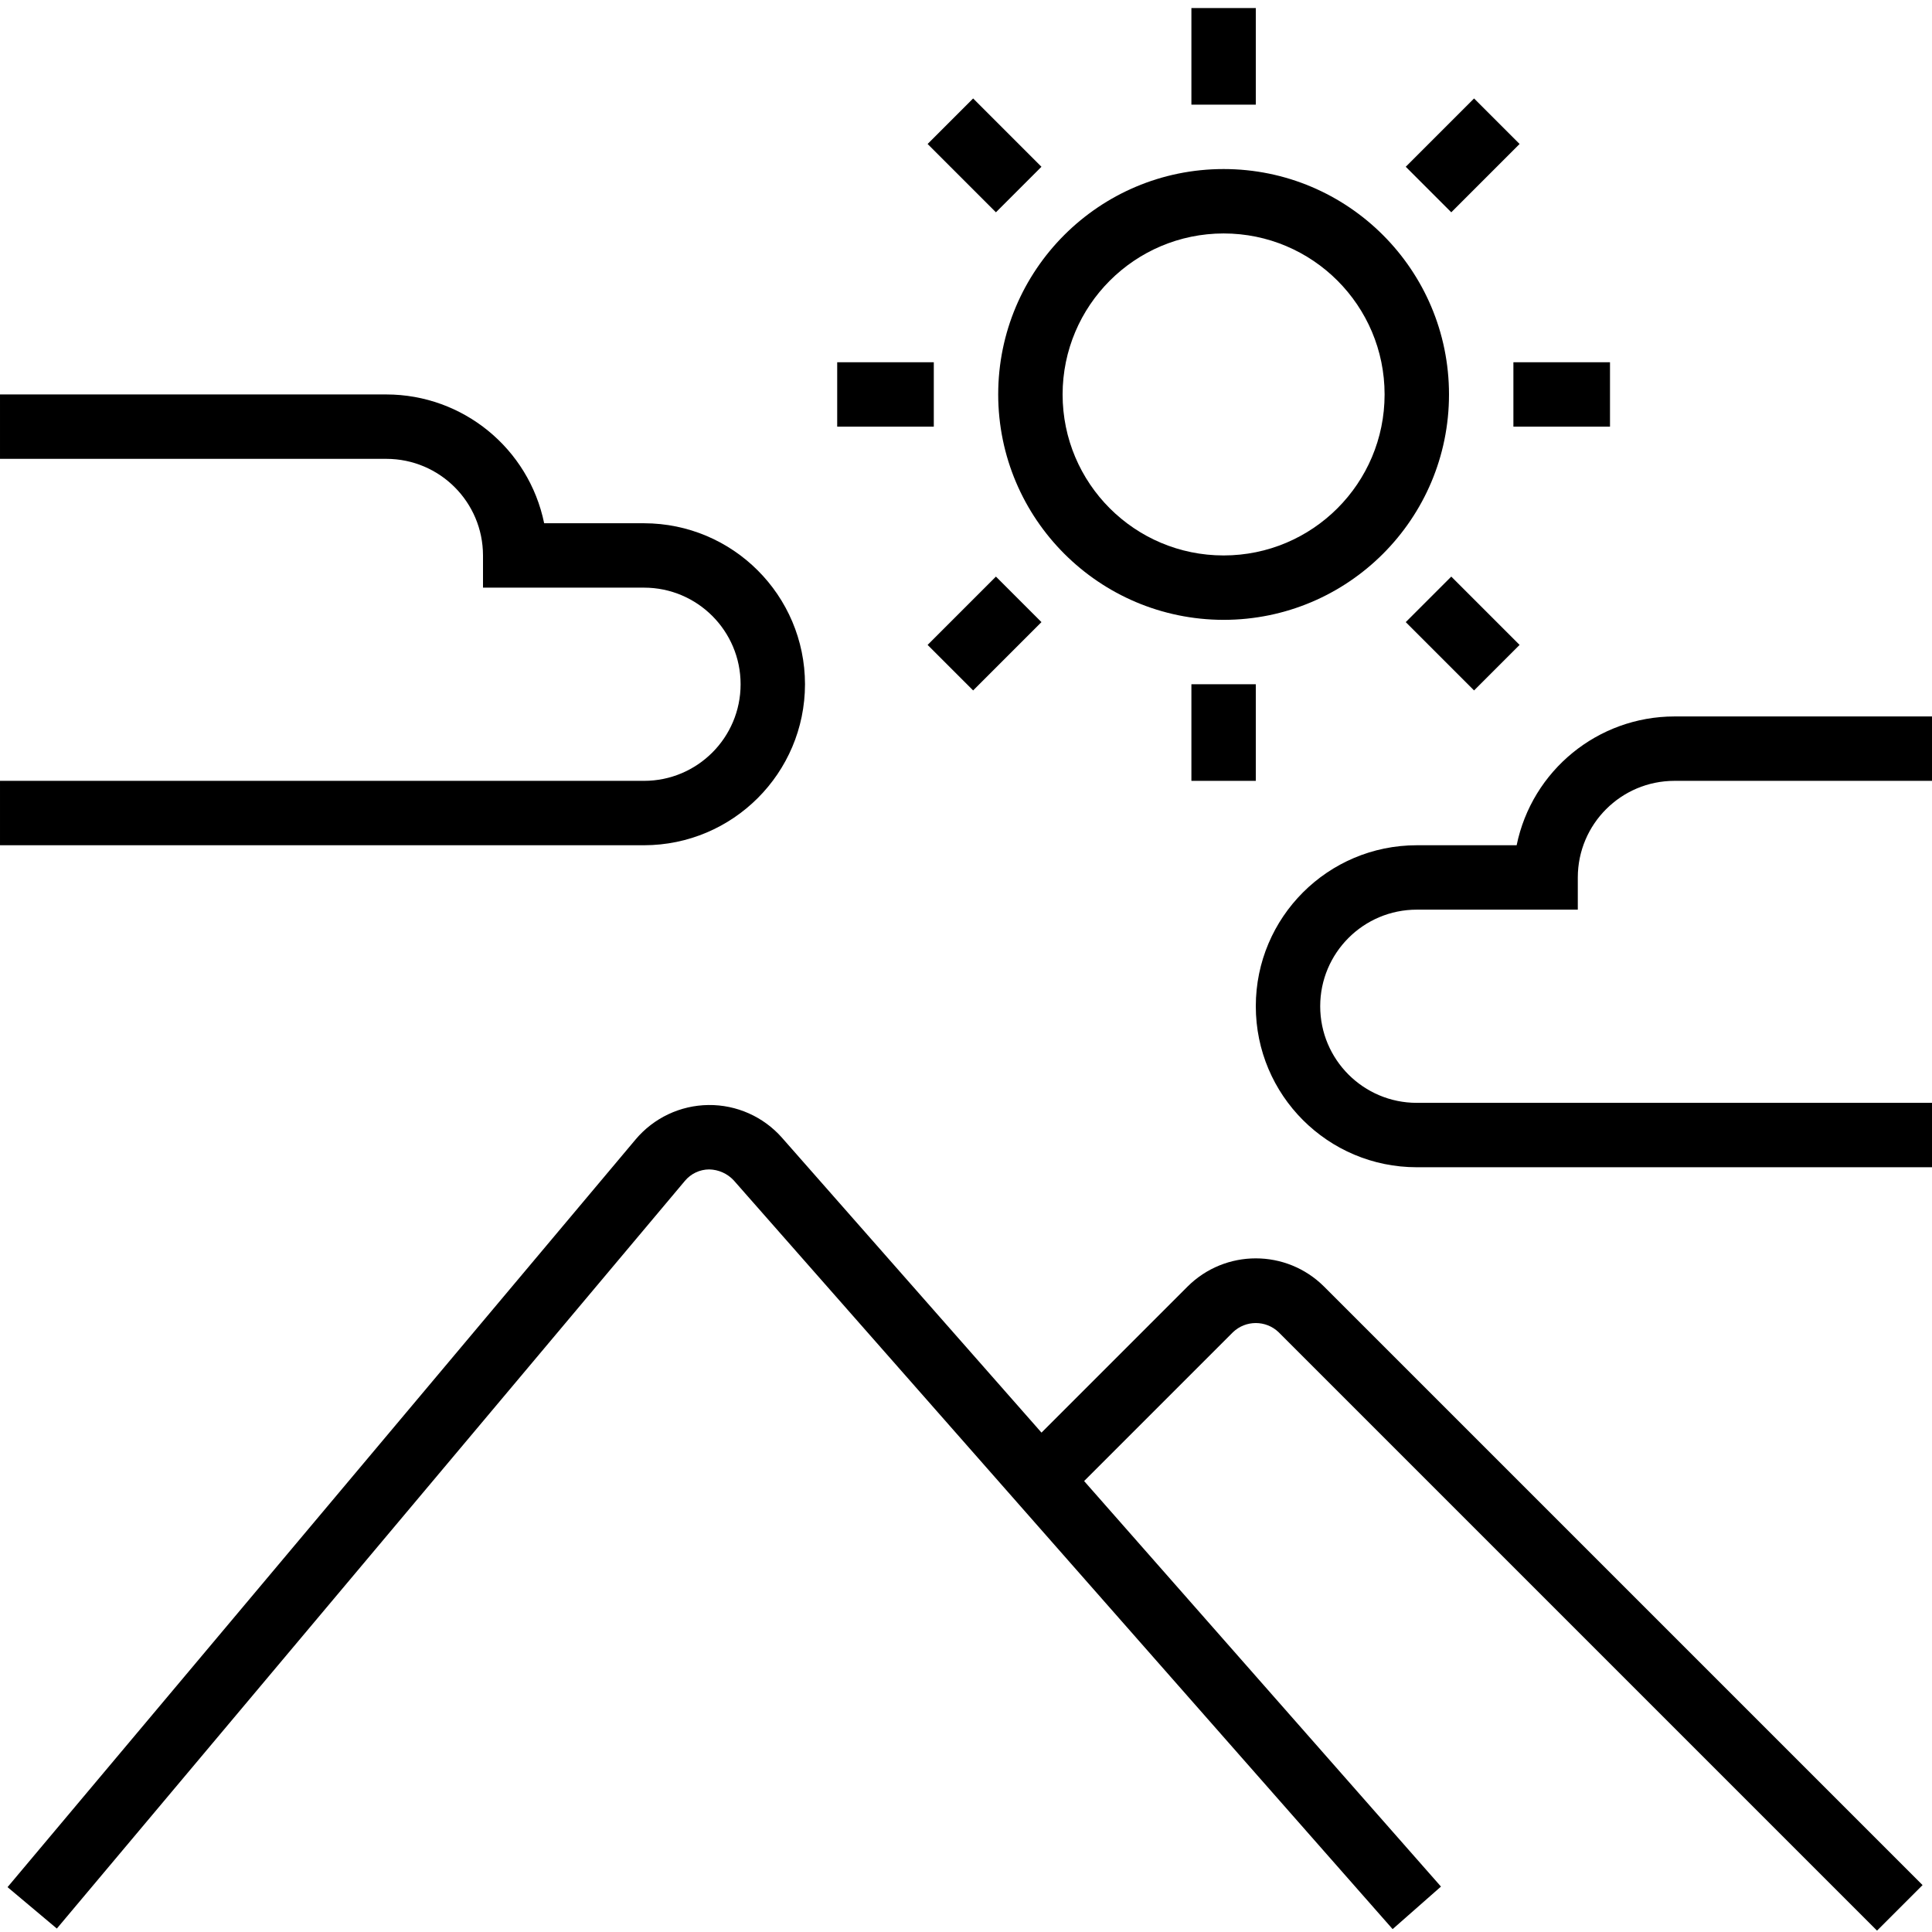 <svg height="480pt" viewBox="0 -1 480 479" width="480pt" xmlns="http://www.w3.org/2000/svg"><path d="m304 152.5c30.93 0 56-25.07 56-56s-25.07-56-56-56-56 25.07-56 56c.035 30.914 25.086 55.965 56 56zm0-96c22.09 0 40 17.91 40 40s-17.91 40-40 40-40-17.91-40-40c.027-22.082 17.918-39.973 40-40zm0 0"/><path d="m296 168.5h16v24h-16zm0 0"/><path d="m230.461 158.727 16.973-16.973 11.312 11.312-16.973 16.973zm0 0"/><path d="m208 88.5h24v16h-24zm0 0"/><path d="m230.461 34.273 11.312-11.312 16.973 16.973-11.312 11.312zm0 0"/><path d="m296 .5h16v24h-16zm0 0"/><path d="m349.254 39.934 16.973-16.973 11.312 11.312-16.973 16.973zm0 0"/><path d="m376 88.5h24v16h-24zm0 0"/><path d="m349.254 153.066 11.312-11.312 16.973 16.973-11.312 11.312zm0 0"/><path d="m317.656 329.469 148.688 148.688 11.312-11.312-148.688-148.688c-9.375-9.359-24.562-9.359-33.938 0l-36.273 36.273-64.457-73.246c-4.621-5.25-11.301-8.227-18.293-8.145-6.996.082-13.605 3.211-18.102 8.566l-156.031 185.75 12.25 10.289 156.031-185.75c1.492-1.797 3.699-2.844 6.035-2.855 2.316.039 4.52 1.02 6.098 2.715l163.707 186.031 12.008-10.57-88.656-100.75 36.996-36.996c3.168-3.016 8.145-3.016 11.312 0zm0 0"/><path d="m376.805 208.5h-24.805c-22.09 0-40 17.91-40 40s17.91 40 40 40h128v-16h-128c-13.254 0-24-10.746-24-24s10.746-24 24-24h40v-8c.016-13.25 10.75-23.984 24-24h64v-16h-64c-19 .023-35.371 13.391-39.195 32zm0 0"/><path d="m200 168.5c-.027-22.082-17.918-39.973-40-40h-24.805c-3.824-18.609-20.195-31.977-39.195-32h-96v16h96c13.25.016 23.984 10.75 24 24v8h40c13.254 0 24 10.746 24 24s-10.746 24-24 24h-160v16h160c22.082-.027 39.973-17.918 40-40zm0 0"/></svg>